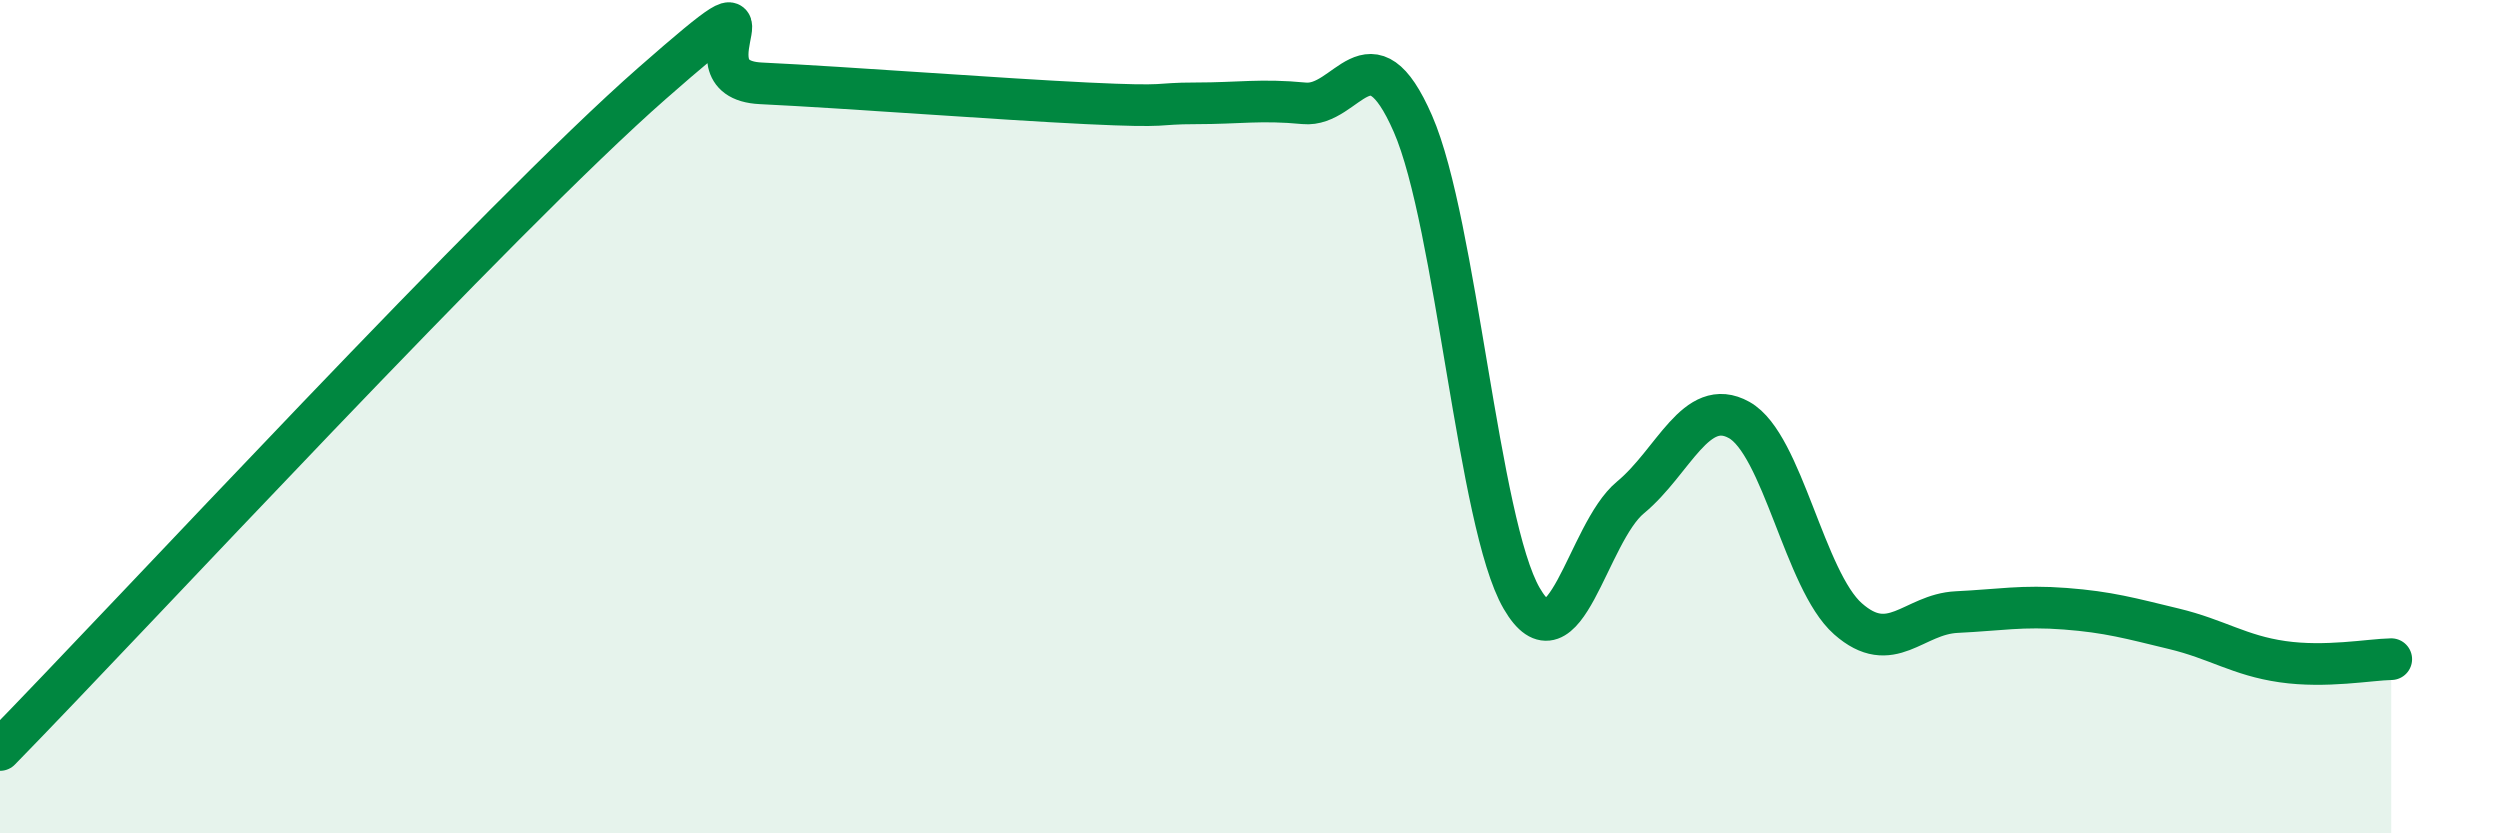 
    <svg width="60" height="20" viewBox="0 0 60 20" xmlns="http://www.w3.org/2000/svg">
      <path
        d="M 0,18 C 3.13,14.8 12,5.2 15.65,2 C 19.3,-1.2 16.17,1.9 18.26,2 C 20.35,2.1 24,2.38 26.09,2.48 C 28.18,2.58 27.66,2.48 28.7,2.48 C 29.74,2.48 30.26,2.38 31.3,2.48 C 32.34,2.58 32.87,0.59 33.91,2.97 C 34.95,5.35 35.48,12.57 36.52,14.36 C 37.56,16.15 38.09,12.8 39.13,11.94 C 40.17,11.08 40.7,9.5 41.74,10.08 C 42.78,10.66 43.31,13.93 44.35,14.85 C 45.39,15.77 45.92,14.74 46.96,14.69 C 48,14.64 48.53,14.53 49.57,14.61 C 50.61,14.69 51.13,14.84 52.17,15.09 C 53.21,15.34 53.74,15.73 54.78,15.88 C 55.82,16.03 56.87,15.83 57.39,15.82L57.39 20L0 20Z"
        fill="#008740"
        opacity="0.1"
        stroke-linecap="round"
        stroke-linejoin="round"
      />
      <path
        d="M 0,18 C 3.13,14.8 12,5.2 15.65,2 C 19.3,-1.2 16.17,1.9 18.26,2 C 20.35,2.1 24,2.38 26.09,2.48 C 28.18,2.58 27.66,2.48 28.7,2.48 C 29.74,2.48 30.26,2.38 31.3,2.48 C 32.34,2.58 32.87,0.59 33.91,2.97 C 34.95,5.35 35.48,12.57 36.52,14.36 C 37.56,16.15 38.09,12.8 39.13,11.94 C 40.17,11.08 40.7,9.5 41.74,10.08 C 42.78,10.66 43.31,13.93 44.35,14.85 C 45.39,15.77 45.92,14.74 46.96,14.69 C 48,14.64 48.53,14.53 49.57,14.61 C 50.61,14.69 51.13,14.84 52.17,15.09 C 53.21,15.34 53.74,15.73 54.78,15.88 C 55.82,16.03 56.87,15.83 57.39,15.82"
        stroke="#008740"
        stroke-width="1"
        fill="none"
        stroke-linecap="round"
        stroke-linejoin="round"
      />
    </svg>
  